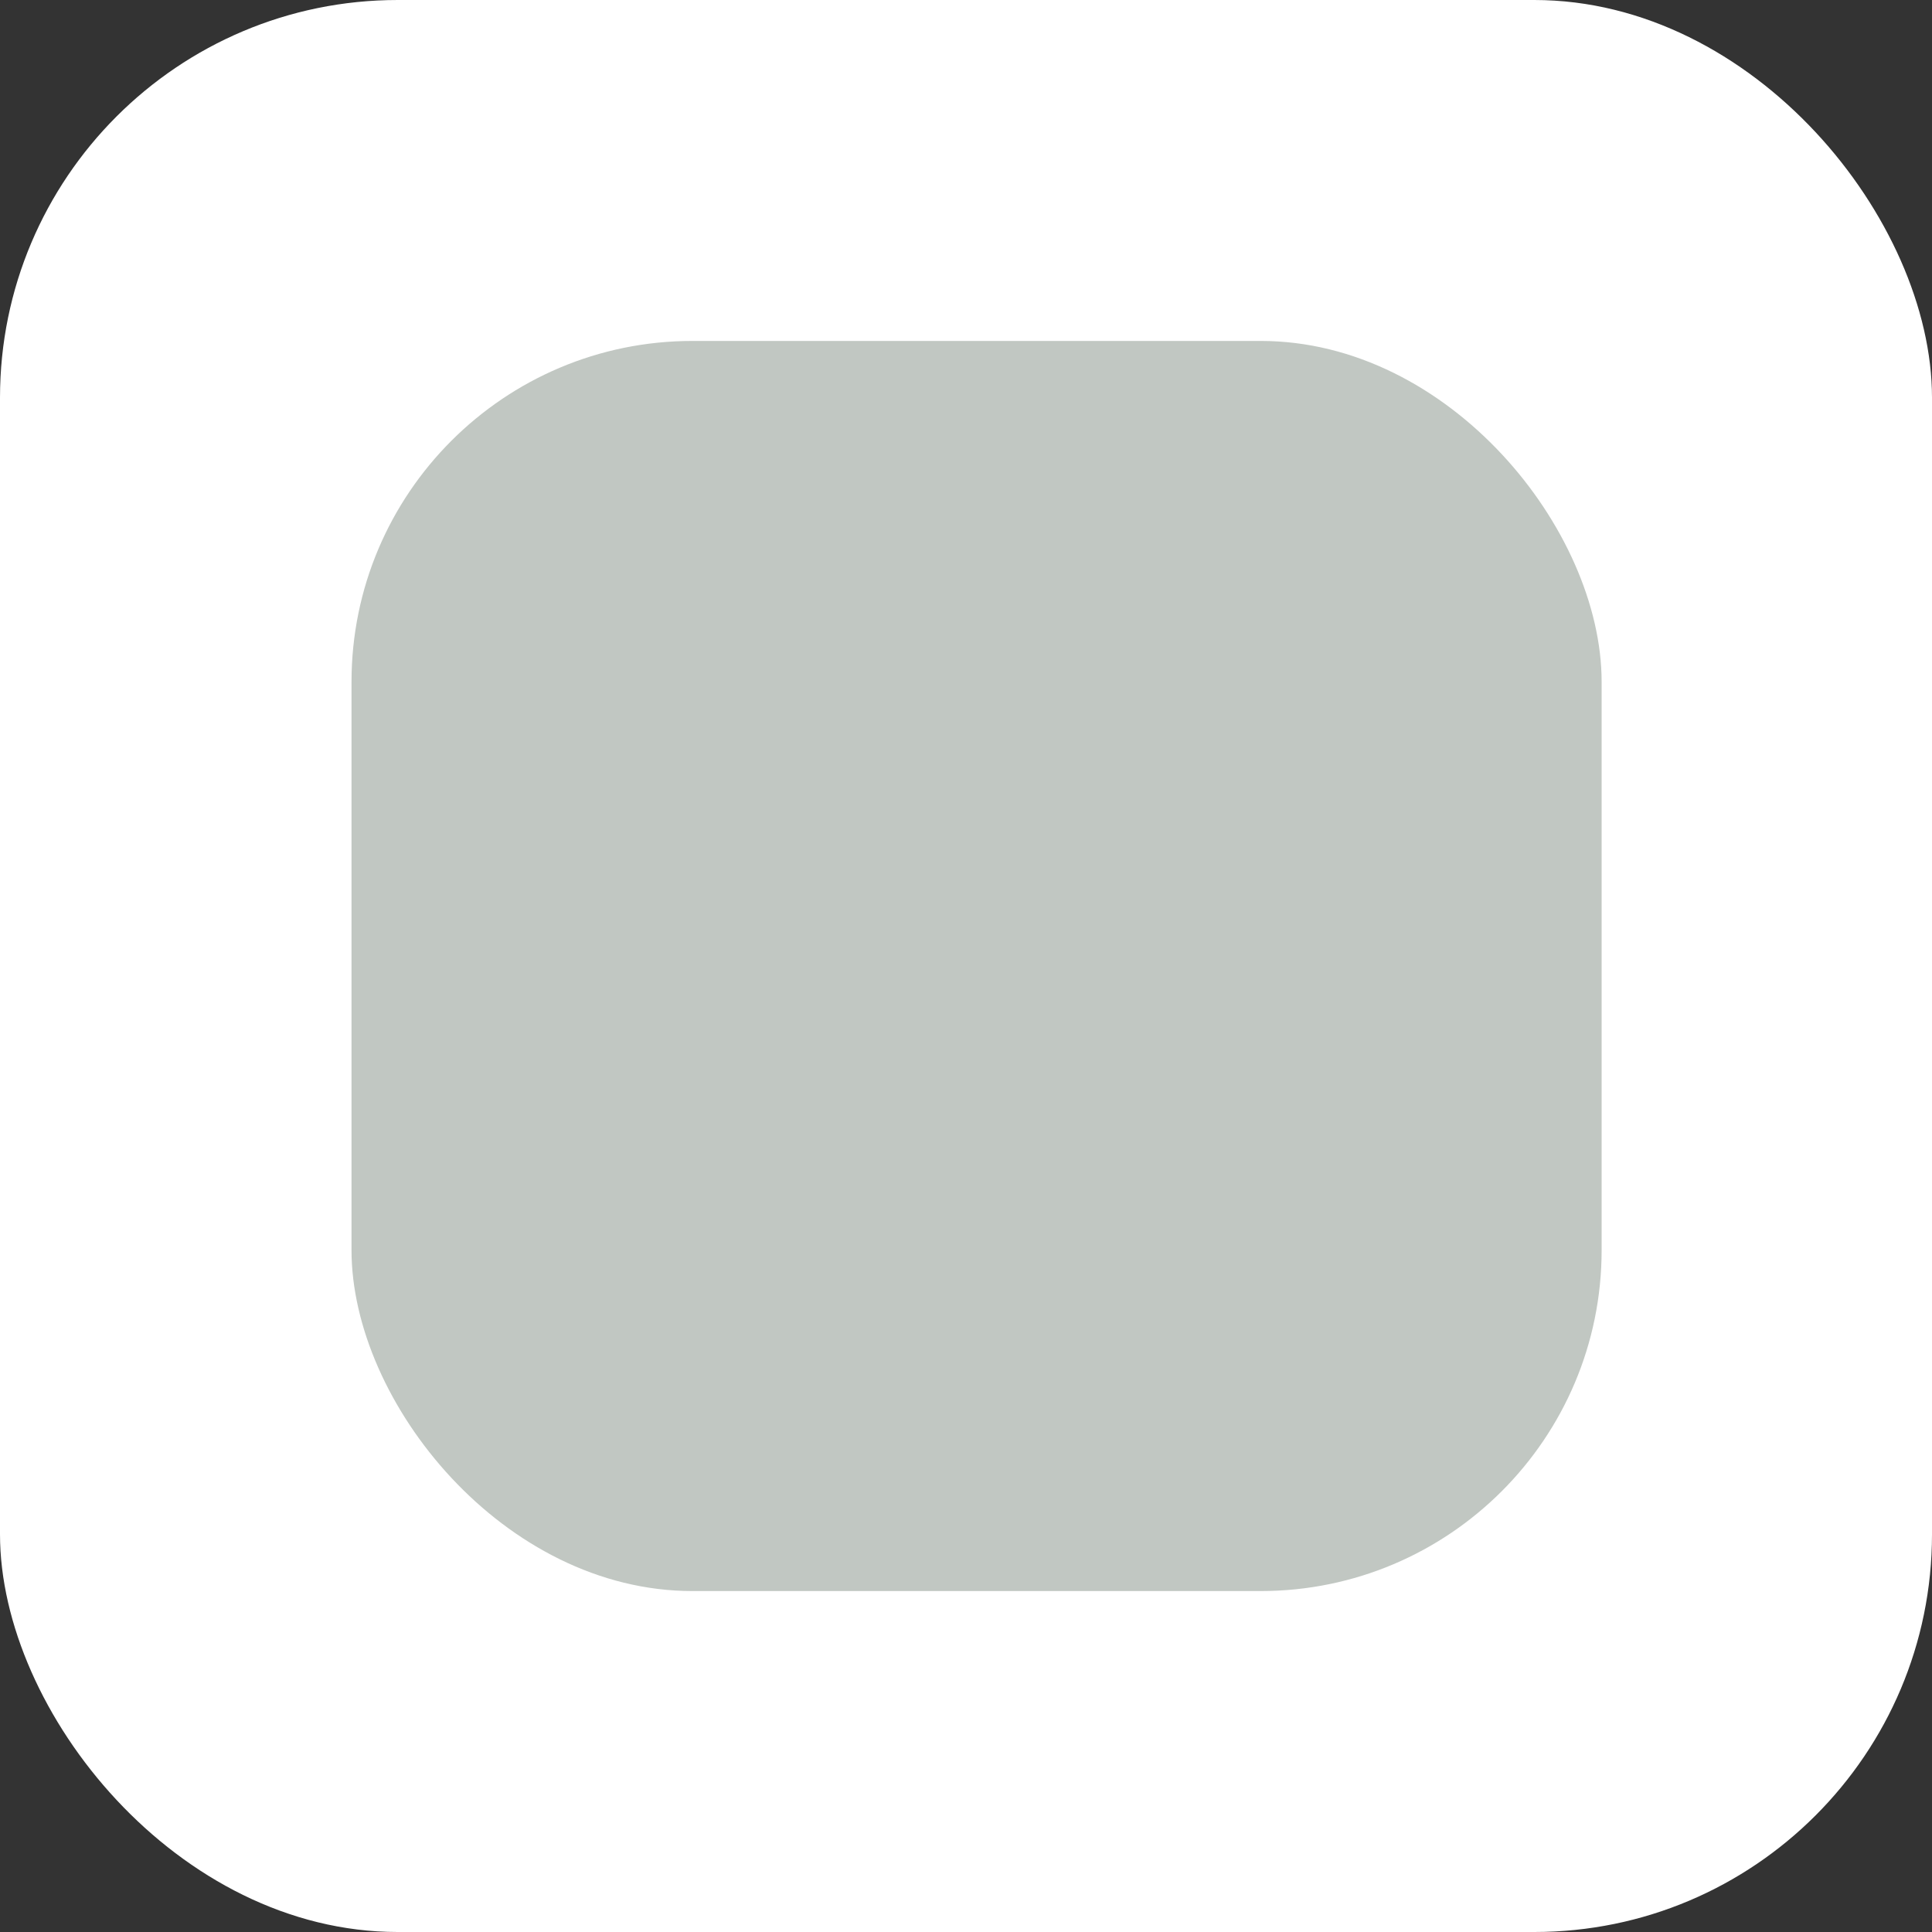 <svg width="34" height="34" viewBox="0 0 34 34" fill="none" xmlns="http://www.w3.org/2000/svg">
<rect x="0" y="0" width="34" height="34" fill="#333333" stroke="none"/>
<rect width="34" height="34" rx="7" fill="white"/>
<rect x="6.186" y="6" width="22" height="22" rx="6" fill="#C1C7C2"/>
</svg>
